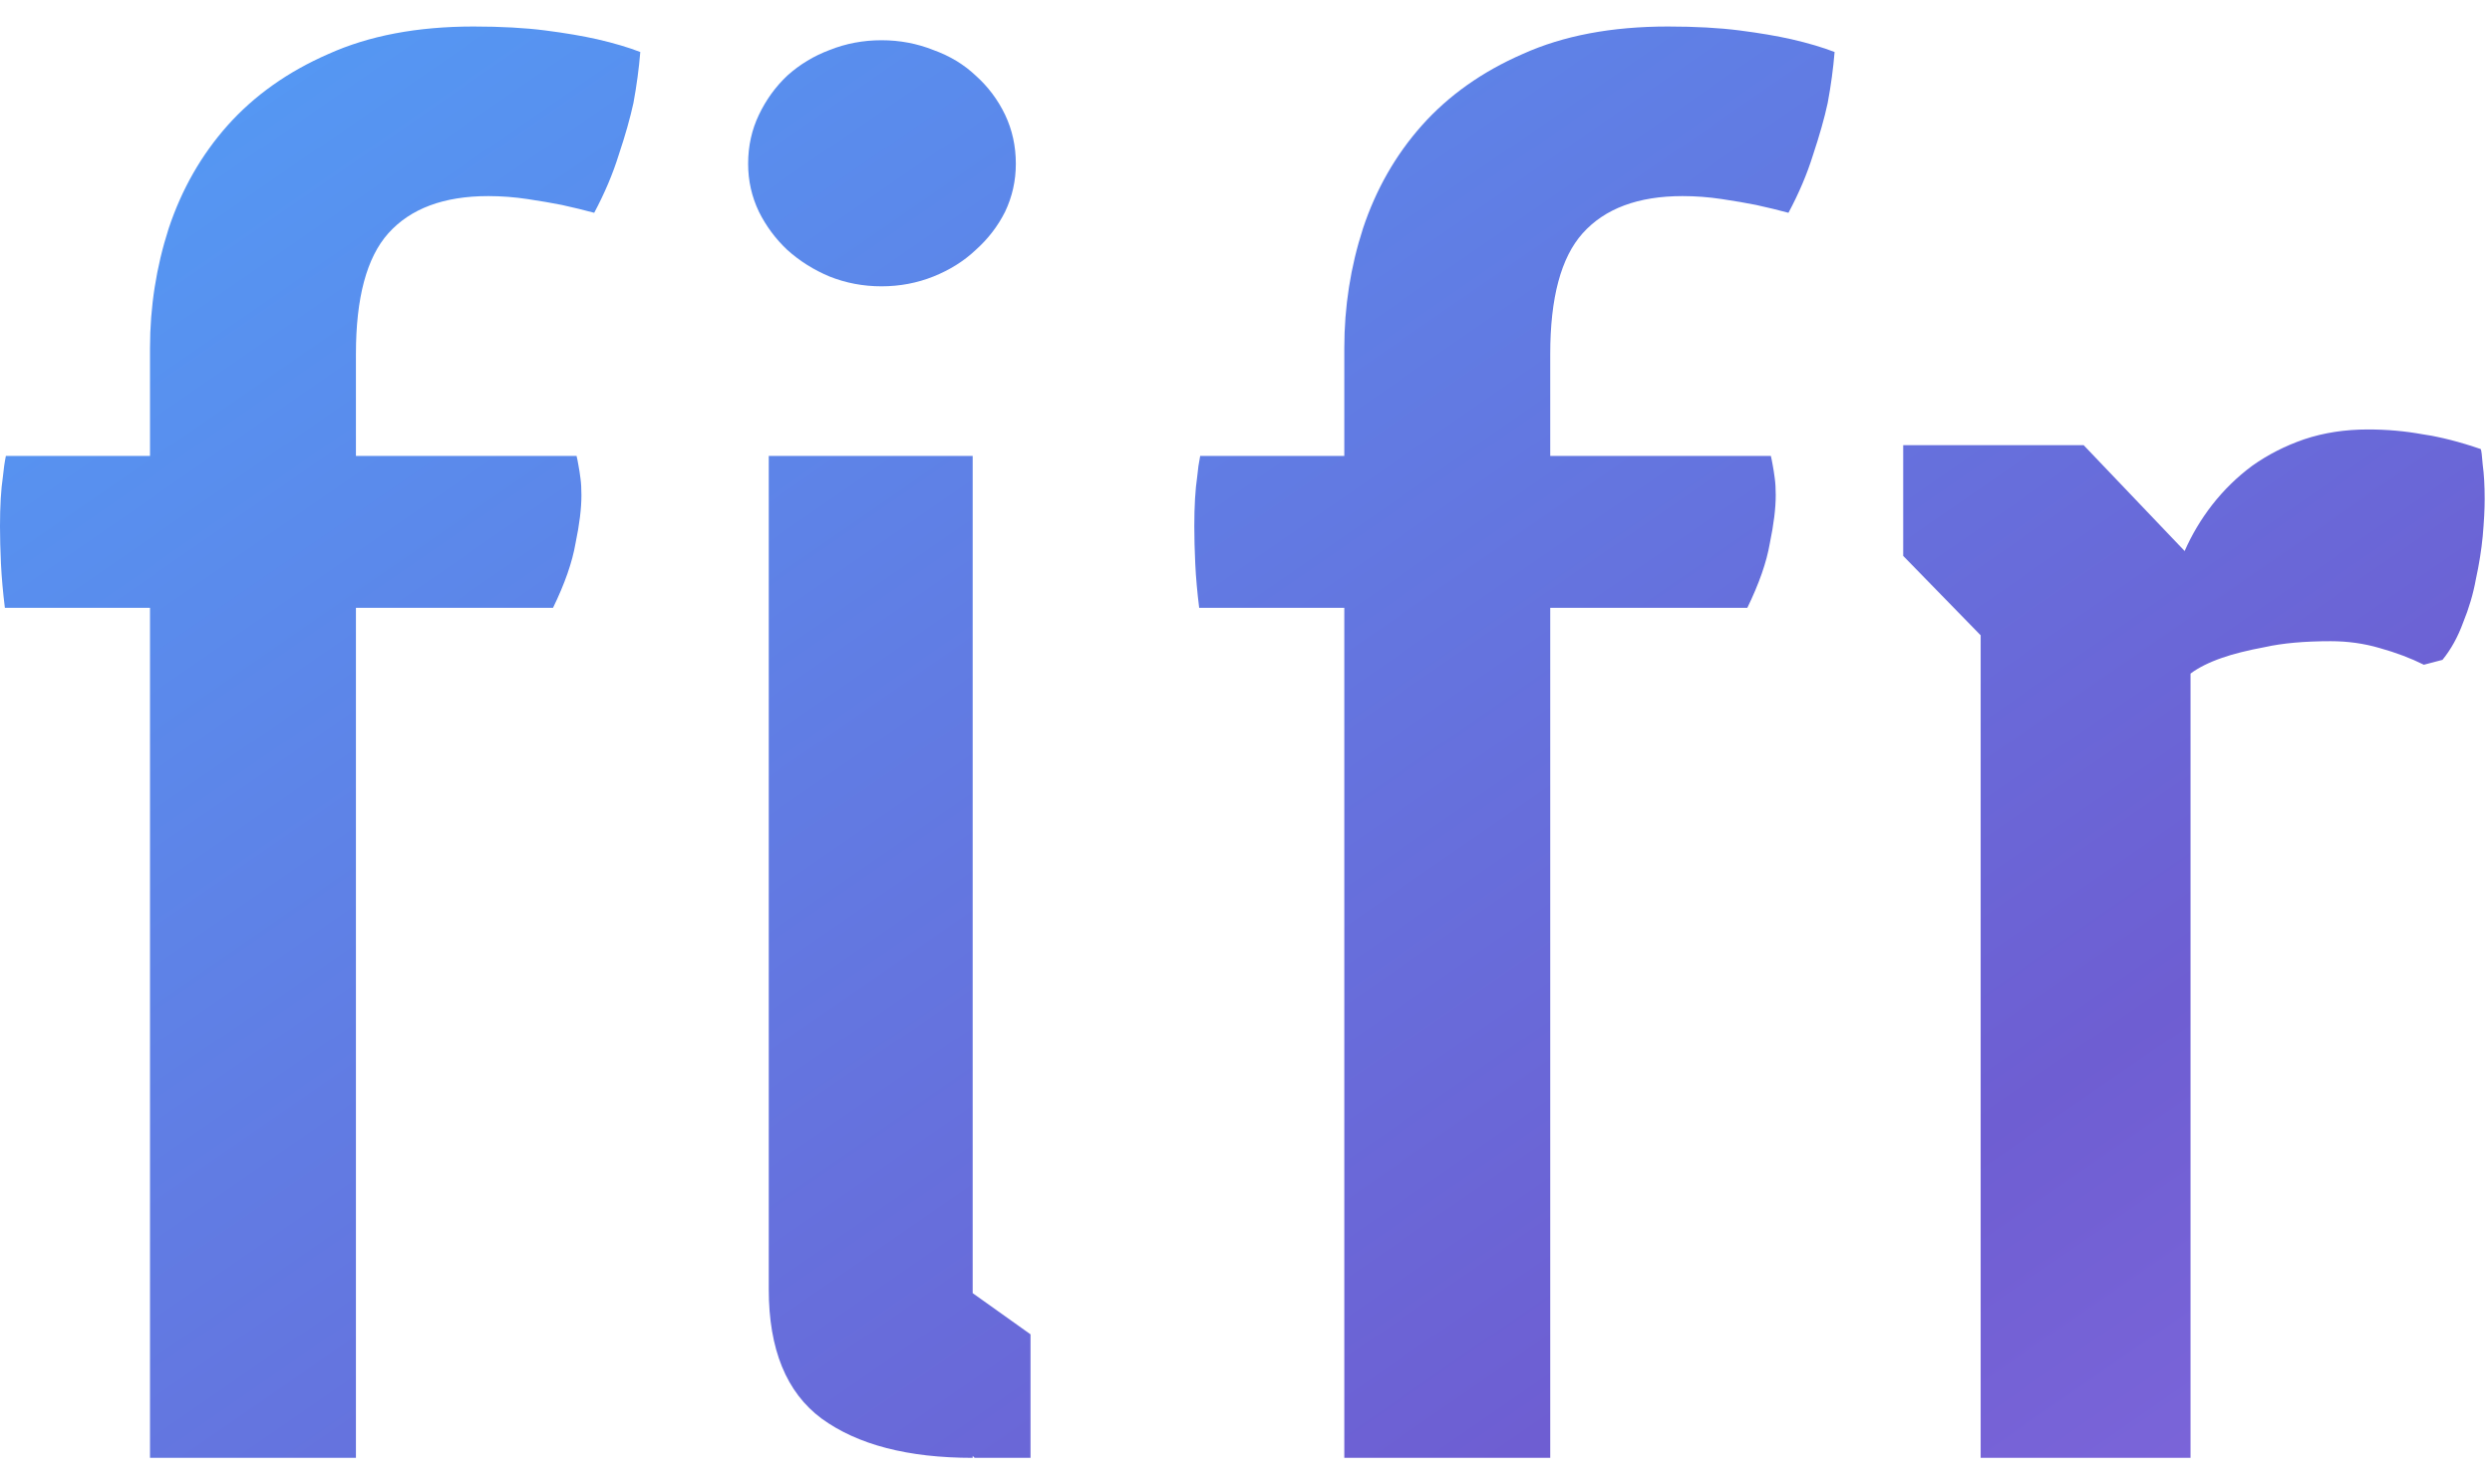 <svg width="47" height="28" viewBox="0 0 47 28" fill="none" xmlns="http://www.w3.org/2000/svg">
<path d="M39.298 8.397L41.203 10.394C41.338 10.086 41.511 9.796 41.721 9.525C41.943 9.241 42.195 8.995 42.479 8.785C42.775 8.575 43.101 8.409 43.459 8.286C43.829 8.162 44.23 8.101 44.661 8.101C45.019 8.101 45.364 8.132 45.697 8.193C46.029 8.242 46.393 8.335 46.788 8.471C46.8 8.495 46.812 8.594 46.825 8.766C46.849 8.939 46.862 9.155 46.862 9.414C46.862 9.611 46.849 9.845 46.825 10.116C46.8 10.375 46.757 10.647 46.695 10.93C46.646 11.201 46.566 11.473 46.455 11.744C46.356 12.015 46.227 12.249 46.066 12.447L45.715 12.539C45.468 12.416 45.191 12.311 44.883 12.225C44.587 12.138 44.279 12.095 43.958 12.095C43.465 12.095 43.052 12.132 42.719 12.206C42.386 12.268 42.115 12.336 41.906 12.41C41.659 12.496 41.462 12.595 41.314 12.706V27.5H37.356V11.984L35.895 10.486V8.397H39.298Z" fill="url(#paint0_linear_949_1881)"/>
<path d="M25.354 11.466H22.617C22.58 11.171 22.555 10.893 22.543 10.634C22.531 10.375 22.525 10.141 22.525 9.932C22.525 9.549 22.543 9.235 22.58 8.988C22.592 8.853 22.611 8.723 22.636 8.6H25.354V6.566C25.354 5.789 25.471 5.037 25.706 4.31C25.952 3.57 26.322 2.923 26.815 2.368C27.32 1.801 27.955 1.351 28.72 1.018C29.484 0.673 30.396 0.5 31.457 0.5C31.975 0.5 32.425 0.525 32.807 0.574C33.189 0.623 33.516 0.679 33.787 0.74C34.108 0.814 34.379 0.895 34.601 0.981C34.576 1.289 34.533 1.61 34.471 1.942C34.41 2.226 34.317 2.553 34.194 2.923C34.083 3.28 33.929 3.644 33.731 4.014C33.547 3.964 33.343 3.915 33.121 3.866C32.936 3.829 32.721 3.792 32.474 3.755C32.227 3.718 31.981 3.699 31.734 3.699C30.896 3.699 30.267 3.934 29.848 4.402C29.441 4.858 29.238 5.616 29.238 6.677V8.6H33.399C33.411 8.649 33.423 8.711 33.436 8.785C33.448 8.847 33.46 8.927 33.473 9.025C33.485 9.112 33.491 9.216 33.491 9.34C33.491 9.586 33.454 9.888 33.38 10.246C33.319 10.603 33.177 11.01 32.955 11.466H29.238V27.5H25.354V11.466Z" fill="url(#paint1_linear_949_1881)"/>
<path d="M16.625 5.401C16.28 5.401 15.953 5.339 15.645 5.216C15.349 5.092 15.084 4.926 14.85 4.716C14.628 4.507 14.449 4.266 14.314 3.995C14.178 3.712 14.11 3.41 14.11 3.089C14.11 2.756 14.178 2.448 14.314 2.164C14.449 1.881 14.628 1.634 14.85 1.425C15.084 1.215 15.349 1.055 15.645 0.944C15.953 0.821 16.28 0.759 16.625 0.759C16.971 0.759 17.297 0.821 17.605 0.944C17.914 1.055 18.179 1.215 18.401 1.425C18.635 1.634 18.82 1.881 18.956 2.164C19.091 2.448 19.159 2.756 19.159 3.089C19.159 3.41 19.091 3.712 18.956 3.995C18.82 4.266 18.635 4.507 18.401 4.716C18.179 4.926 17.914 5.092 17.605 5.216C17.297 5.339 16.971 5.401 16.625 5.401ZM14.499 8.6H18.345V24.393L19.436 25.17V27.5H18.382L18.345 27.463V27.5C17.125 27.5 16.175 27.253 15.497 26.76C14.832 26.267 14.499 25.453 14.499 24.319V8.6Z" fill="url(#paint2_linear_949_1881)"/>
<path d="M2.829 11.466H0.092C0.055 11.171 0.031 10.893 0.018 10.634C0.006 10.375 0 10.141 0 9.932C0 9.549 0.018 9.235 0.055 8.988C0.068 8.853 0.086 8.723 0.111 8.6H2.829V6.566C2.829 5.789 2.947 5.037 3.181 4.31C3.427 3.57 3.797 2.923 4.29 2.368C4.796 1.801 5.431 1.351 6.195 1.018C6.96 0.673 7.872 0.5 8.932 0.5C9.45 0.5 9.9 0.525 10.282 0.574C10.664 0.623 10.991 0.679 11.262 0.74C11.583 0.814 11.854 0.895 12.076 0.981C12.051 1.289 12.008 1.61 11.947 1.942C11.885 2.226 11.793 2.553 11.669 2.923C11.558 3.28 11.404 3.644 11.207 4.014C11.022 3.964 10.819 3.915 10.597 3.866C10.412 3.829 10.196 3.792 9.949 3.755C9.703 3.718 9.456 3.699 9.21 3.699C8.371 3.699 7.742 3.934 7.323 4.402C6.916 4.858 6.713 5.616 6.713 6.677V8.6H10.874C10.886 8.649 10.899 8.711 10.911 8.785C10.923 8.847 10.936 8.927 10.948 9.025C10.96 9.112 10.966 9.216 10.966 9.34C10.966 9.586 10.93 9.888 10.855 10.246C10.794 10.603 10.652 11.01 10.43 11.466H6.713V27.5H2.829V11.466Z" fill="url(#paint3_linear_949_1881)"/>
<defs>
<linearGradient id="paint0_linear_949_1881" x1="87.866" y1="41.531" x2="36.947" y2="-32.231" gradientUnits="userSpaceOnUse">
<stop stop-color="#BB87FC"/>
<stop offset="0.505" stop-color="#6E5ED2"/>
<stop offset="1" stop-color="#4EA7FC"/>
</linearGradient>
<linearGradient id="paint1_linear_949_1881" x1="87.866" y1="41.531" x2="36.947" y2="-32.231" gradientUnits="userSpaceOnUse">
<stop stop-color="#BB87FC"/>
<stop offset="0.505" stop-color="#6E5ED2"/>
<stop offset="1" stop-color="#4EA7FC"/>
</linearGradient>
<linearGradient id="paint2_linear_949_1881" x1="87.866" y1="41.531" x2="36.947" y2="-32.231" gradientUnits="userSpaceOnUse">
<stop stop-color="#BB87FC"/>
<stop offset="0.505" stop-color="#6E5ED2"/>
<stop offset="1" stop-color="#4EA7FC"/>
</linearGradient>
<linearGradient id="paint3_linear_949_1881" x1="87.866" y1="41.531" x2="36.947" y2="-32.231" gradientUnits="userSpaceOnUse">
<stop stop-color="#BB87FC"/>
<stop offset="0.505" stop-color="#6E5ED2"/>
<stop offset="1" stop-color="#4EA7FC"/>
</linearGradient>
</defs>
</svg>
